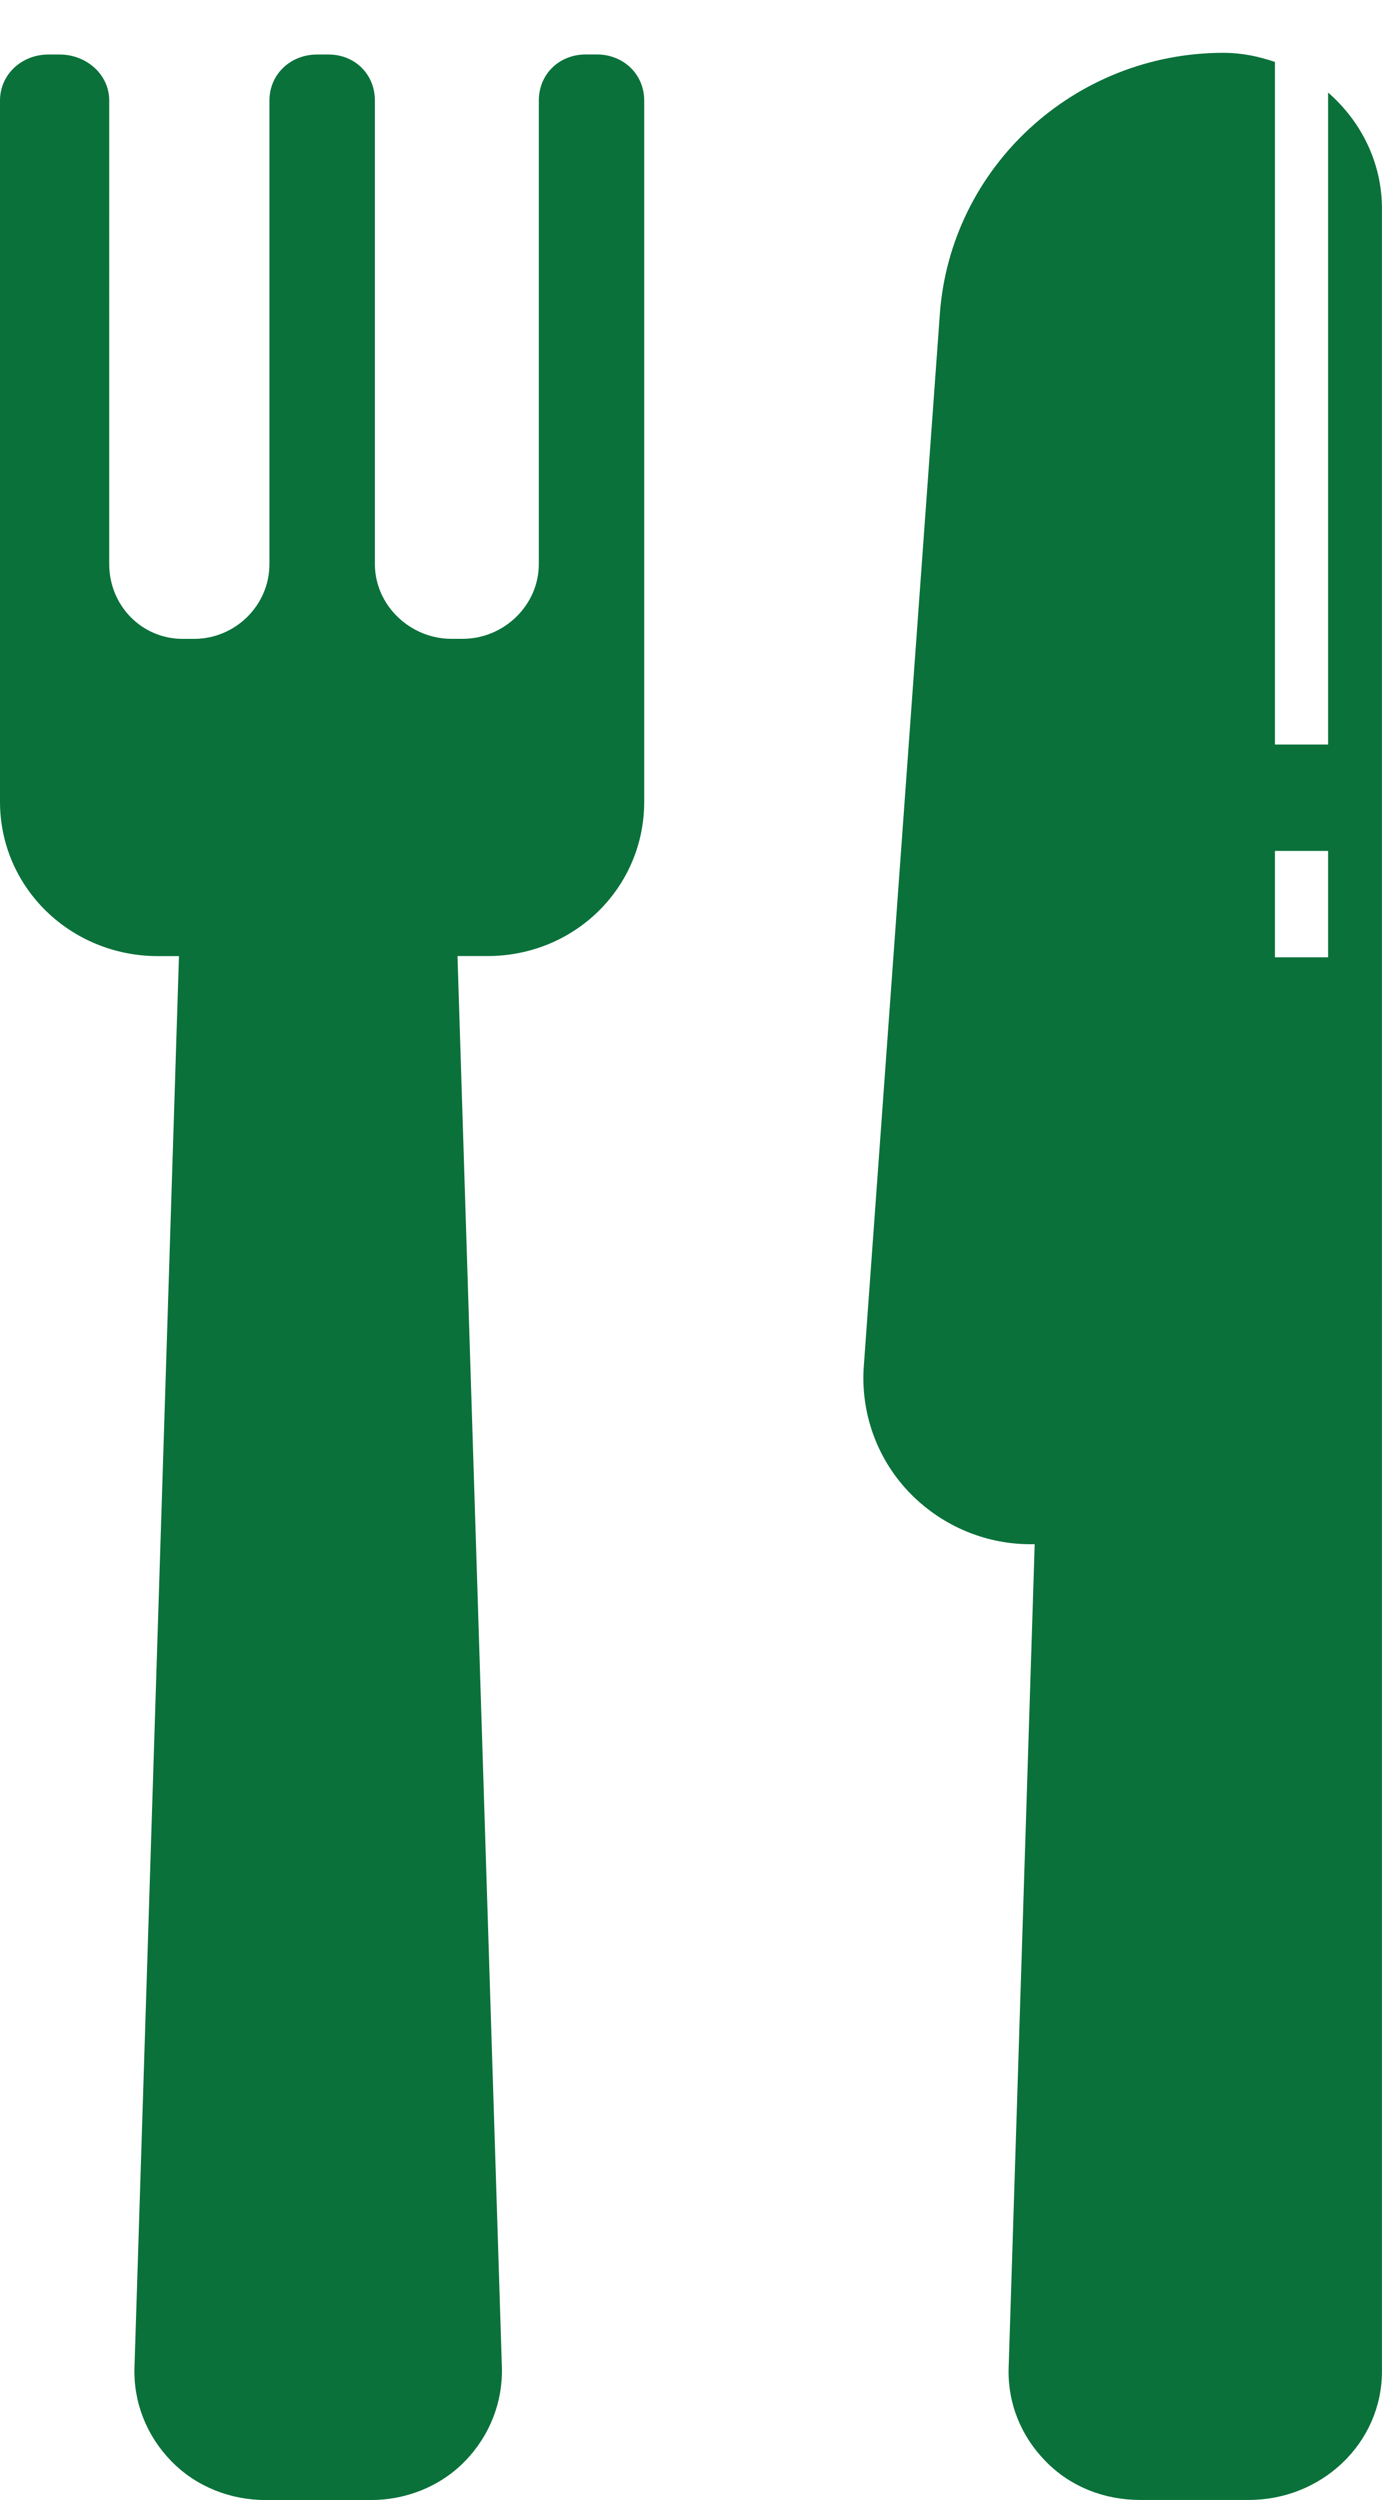 <?xml version="1.0" encoding="utf-8"?>
<!-- Generator: Adobe Illustrator 16.0.0, SVG Export Plug-In . SVG Version: 6.00 Build 0)  -->
<!DOCTYPE svg PUBLIC "-//W3C//DTD SVG 1.1//EN" "http://www.w3.org/Graphics/SVG/1.1/DTD/svg11.dtd">
<svg version="1.1" id="Calque_1" xmlns="http://www.w3.org/2000/svg" xmlns:xlink="http://www.w3.org/1999/xlink" x="0px" y="0px"
	 width="26px" height="47.008px" viewBox="0 0 26 47.008" enable-background="new 0 0 26 47.008" xml:space="preserve">
<g>
	<g>
		<path fill-rule="evenodd" clip-rule="evenodd" fill="#0A713A" d="M11.228,1.024h-0.209c-0.498,0-0.882,0.37-0.882,0.866v8.716
			c0,0.773-0.654,1.406-1.434,1.406h-0.21c-0.779,0-1.44-0.632-1.44-1.406V1.891c0-0.495-0.375-0.866-0.875-0.866H5.966
			c-0.5,0-0.897,0.37-0.897,0.866v8.716c0,0.773-0.639,1.406-1.42,1.406H3.439c-0.779,0-1.384-0.632-1.384-1.406V1.891
			c0-0.495-0.433-0.866-0.933-0.866h-0.21C0.414,1.024,0,1.395,0,1.891v13.184c0,1.621,1.334,2.903,2.971,2.903h0.396L2.53,44.514
			c-0.021,0.662,0.229,1.289,0.695,1.766c0.465,0.476,1.106,0.729,1.776,0.729h1.971c0.667,0,1.309-0.253,1.774-0.729
			c0.466-0.478,0.716-1.111,0.696-1.774L8.607,17.977H9.17c1.638,0,2.95-1.283,2.95-2.903V1.89
			C12.119,1.395,11.729,1.024,11.228,1.024z M24.986,1.74V14h-1V1.165c-0.305-0.104-0.626-0.172-0.966-0.172
			c-2.805,0-5.141,2.148-5.339,4.918l-1.43,19.776c-0.063,0.863,0.237,1.718,0.832,2.351c0.596,0.632,1.427,0.998,2.299,0.998h0.084
			l-0.49,15.485c-0.021,0.663,0.23,1.285,0.697,1.76c0.465,0.478,1.104,0.726,1.774,0.726h2.05c1.365,0,2.502-1.064,2.502-2.418
			V3.929C26.001,3.055,25.603,2.278,24.986,1.74z M24.986,18h-1v-2h1V18z"/>
	</g>
</g>
</svg>
